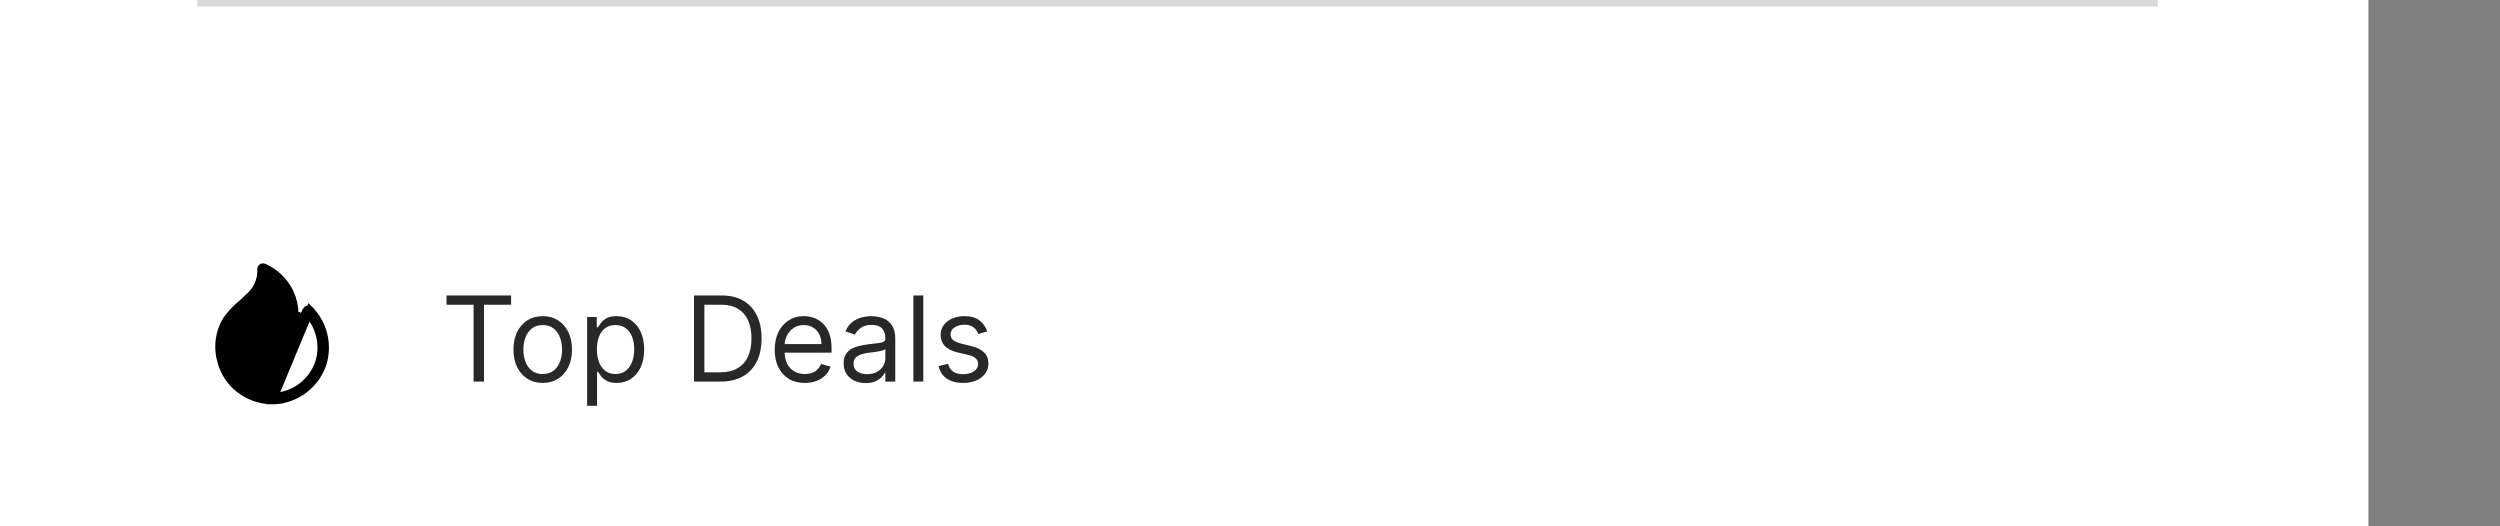 <svg width="380" height="80" viewBox="0 0 380 80" fill="none" xmlns="http://www.w3.org/2000/svg">
<rect x="0" y="0" width="380" height="80" fill="#808080" stroke="none"/>
<rect width="360" height="80" fill="white"/>
<rect width="22" height="22" transform="translate(30 40)" fill="white"/>
<path d="M47.102 47.156L47.047 47.101C46.999 47.053 46.934 47.024 46.861 47.024C46.756 47.024 46.666 47.084 46.623 47.174L46.622 47.177L46.615 47.192C46.44 47.595 46.221 47.955 45.961 48.276L45.96 48.305L45.79 48.476L45.786 48.479L45.326 48.043L44.749 48.025C44.752 47.944 44.754 47.851 44.754 47.759C44.754 46.599 44.501 45.498 44.047 44.51L44.045 44.51C43.218 42.784 41.836 41.44 40.14 40.68L40.096 40.663L40.086 40.658L40.076 40.654C40.053 40.644 40.018 40.635 39.977 40.635C39.831 40.635 39.713 40.753 39.713 40.9C39.713 40.915 39.714 40.93 39.717 40.946L39.461 40.993L39.721 40.973L39.722 40.979L39.289 41.045L39.726 41.035C39.727 41.067 39.727 41.11 39.727 41.153C39.727 42.737 39.023 44.157 37.913 45.115C37.54 45.491 37.147 45.844 36.768 46.184L36.759 46.192L36.75 46.2C35.874 46.925 35.115 47.74 34.469 48.642L34.453 48.665C33.75 49.811 33.331 51.203 33.331 52.696C33.331 53.42 33.429 54.119 33.612 54.782L33.614 54.781C34.112 56.818 35.36 58.498 37.039 59.55L37.065 59.565L37.076 59.571L37.087 59.578C38.314 60.362 39.812 60.833 41.424 60.841L47.102 47.156ZM47.102 47.156C48.52 48.632 49.39 50.636 49.39 52.844C49.39 53.758 49.241 54.634 48.987 55.386L48.987 55.386L48.983 55.397L48.967 55.447C47.953 58.241 45.464 60.332 42.393 60.78L42.393 60.781C42.077 60.82 41.756 60.841 41.43 60.841H41.424L47.102 47.156ZM46.501 48.445L46.492 48.458C45.934 49.207 45.18 49.803 44.266 50.182L44.266 50.182C44.238 50.193 44.207 50.199 44.172 50.199C44.026 50.199 43.907 50.081 43.907 49.935C43.907 49.917 43.909 49.901 43.911 49.889C44.121 49.214 44.234 48.497 44.234 47.754C44.234 45.322 43.024 43.174 41.156 41.864L40.4 41.333L40.209 42.237L40.201 42.274C39.888 43.505 39.227 44.6 38.326 45.45L38.318 45.457L38.31 45.465C37.941 45.84 37.546 46.197 37.135 46.565L37.127 46.571L37.127 46.571L37.121 46.577C36.299 47.253 35.565 48.031 34.914 48.926L35.054 49.028L34.902 48.939C34.239 50.037 33.858 51.324 33.858 52.698C33.858 53.387 33.953 54.058 34.124 54.651L34.128 54.671L34.131 54.684L34.134 54.697C34.587 56.542 35.744 58.105 37.327 59.107L37.327 59.107C38.511 59.868 39.921 60.31 41.432 60.31C41.746 60.31 42.058 60.29 42.332 60.256L42.334 60.256L42.372 60.251L42.372 60.251L42.383 60.25C45.195 59.838 47.505 57.901 48.47 55.263L48.474 55.264C48.728 54.499 48.866 53.682 48.866 52.834C48.866 51.198 48.353 49.678 47.494 48.453L47.003 47.755L46.501 48.445Z" fill="black" stroke="black" stroke-width="1.22"/>
<path d="M67.869 46.315V44.909H77.688V46.315H73.571V58H71.986V46.315H67.869ZM82.494 58.205C81.608 58.205 80.83 57.994 80.161 57.572C79.496 57.15 78.977 56.56 78.602 55.801C78.231 55.043 78.046 54.156 78.046 53.142C78.046 52.119 78.231 51.227 78.602 50.464C78.977 49.701 79.496 49.109 80.161 48.687C80.83 48.265 81.608 48.054 82.494 48.054C83.381 48.054 84.156 48.265 84.821 48.687C85.49 49.109 86.01 49.701 86.381 50.464C86.756 51.227 86.943 52.119 86.943 53.142C86.943 54.156 86.756 55.043 86.381 55.801C86.01 56.56 85.49 57.15 84.821 57.572C84.156 57.994 83.381 58.205 82.494 58.205ZM82.494 56.849C83.168 56.849 83.722 56.677 84.156 56.332C84.591 55.986 84.913 55.533 85.121 54.97C85.33 54.408 85.435 53.798 85.435 53.142C85.435 52.486 85.33 51.874 85.121 51.307C84.913 50.741 84.591 50.283 84.156 49.933C83.722 49.584 83.168 49.409 82.494 49.409C81.821 49.409 81.267 49.584 80.832 49.933C80.398 50.283 80.076 50.741 79.867 51.307C79.658 51.874 79.554 52.486 79.554 53.142C79.554 53.798 79.658 54.408 79.867 54.97C80.076 55.533 80.398 55.986 80.832 56.332C81.267 56.677 81.821 56.849 82.494 56.849ZM89.246 61.682V48.182H90.703V49.742H90.882C90.993 49.571 91.147 49.354 91.343 49.09C91.543 48.821 91.828 48.582 92.199 48.374C92.574 48.16 93.081 48.054 93.72 48.054C94.547 48.054 95.276 48.261 95.906 48.674C96.537 49.087 97.029 49.673 97.383 50.432C97.737 51.19 97.913 52.085 97.913 53.117C97.913 54.156 97.737 55.057 97.383 55.82C97.029 56.579 96.539 57.167 95.913 57.584C95.286 57.998 94.564 58.205 93.746 58.205C93.115 58.205 92.61 58.1 92.231 57.891C91.852 57.678 91.56 57.438 91.355 57.169C91.151 56.896 90.993 56.67 90.882 56.492H90.754V61.682H89.246ZM90.729 53.091C90.729 53.832 90.838 54.486 91.055 55.053C91.272 55.616 91.59 56.057 92.007 56.376C92.425 56.692 92.936 56.849 93.541 56.849C94.172 56.849 94.698 56.683 95.12 56.351C95.546 56.014 95.866 55.562 96.079 54.996C96.296 54.425 96.405 53.79 96.405 53.091C96.405 52.401 96.299 51.778 96.085 51.224C95.877 50.666 95.559 50.225 95.133 49.901C94.711 49.573 94.181 49.409 93.541 49.409C92.928 49.409 92.412 49.565 91.995 49.876C91.577 50.182 91.261 50.613 91.049 51.167C90.835 51.717 90.729 52.358 90.729 53.091ZM109.521 58H105.482V44.909H109.7C110.97 44.909 112.057 45.171 112.96 45.695C113.864 46.215 114.556 46.963 115.038 47.939C115.519 48.91 115.76 50.074 115.76 51.429C115.76 52.793 115.517 53.967 115.031 54.951C114.546 55.931 113.838 56.685 112.909 57.214C111.98 57.738 110.851 58 109.521 58ZM107.067 56.594H109.419C110.502 56.594 111.399 56.385 112.11 55.967C112.822 55.55 113.352 54.955 113.702 54.184C114.051 53.413 114.226 52.494 114.226 51.429C114.226 50.372 114.053 49.462 113.708 48.7C113.363 47.932 112.847 47.344 112.161 46.935C111.475 46.522 110.621 46.315 109.598 46.315H107.067V56.594ZM122.331 58.205C121.385 58.205 120.569 57.996 119.883 57.578C119.201 57.156 118.675 56.568 118.304 55.814C117.938 55.055 117.754 54.173 117.754 53.168C117.754 52.162 117.938 51.276 118.304 50.508C118.675 49.737 119.191 49.136 119.851 48.706C120.516 48.271 121.291 48.054 122.178 48.054C122.689 48.054 123.194 48.139 123.693 48.31C124.191 48.48 124.645 48.757 125.054 49.141C125.463 49.52 125.789 50.023 126.032 50.649C126.275 51.276 126.396 52.047 126.396 52.963V53.602H118.828V52.298H124.862C124.862 51.744 124.752 51.25 124.53 50.815C124.313 50.381 124.002 50.038 123.597 49.786C123.196 49.535 122.723 49.409 122.178 49.409C121.577 49.409 121.057 49.558 120.618 49.856C120.183 50.151 119.849 50.534 119.615 51.007C119.38 51.48 119.263 51.987 119.263 52.528V53.398C119.263 54.139 119.391 54.768 119.646 55.283C119.906 55.795 120.267 56.185 120.727 56.453C121.187 56.717 121.722 56.849 122.331 56.849C122.727 56.849 123.085 56.794 123.405 56.683C123.729 56.568 124.008 56.398 124.242 56.172C124.477 55.942 124.658 55.656 124.786 55.315L126.243 55.724C126.09 56.219 125.832 56.653 125.47 57.028C125.107 57.399 124.66 57.689 124.127 57.898C123.595 58.102 122.996 58.205 122.331 58.205ZM131.58 58.23C130.958 58.23 130.394 58.113 129.887 57.879C129.379 57.64 128.977 57.297 128.678 56.849C128.38 56.398 128.231 55.852 128.231 55.213C128.231 54.651 128.342 54.195 128.563 53.845C128.785 53.492 129.081 53.215 129.452 53.014C129.823 52.814 130.232 52.665 130.679 52.567C131.131 52.465 131.585 52.383 132.041 52.324C132.637 52.247 133.121 52.19 133.492 52.151C133.867 52.109 134.139 52.038 134.31 51.94C134.485 51.842 134.572 51.672 134.572 51.429V51.378C134.572 50.747 134.399 50.257 134.054 49.908C133.713 49.558 133.195 49.383 132.501 49.383C131.781 49.383 131.216 49.541 130.807 49.856C130.398 50.172 130.11 50.508 129.944 50.867L128.512 50.355C128.768 49.758 129.109 49.294 129.535 48.962C129.965 48.625 130.434 48.391 130.941 48.258C131.453 48.122 131.955 48.054 132.45 48.054C132.765 48.054 133.127 48.092 133.536 48.169C133.95 48.242 134.348 48.393 134.732 48.623C135.119 48.853 135.441 49.2 135.697 49.665C135.953 50.129 136.08 50.751 136.08 51.531V58H134.572V56.67H134.495C134.393 56.883 134.222 57.111 133.984 57.354C133.745 57.597 133.428 57.804 133.031 57.974C132.635 58.145 132.151 58.23 131.58 58.23ZM131.811 56.875C132.407 56.875 132.91 56.758 133.319 56.523C133.732 56.289 134.044 55.986 134.252 55.616C134.465 55.245 134.572 54.855 134.572 54.446V53.065C134.508 53.142 134.367 53.212 134.15 53.276C133.937 53.336 133.69 53.389 133.409 53.436C133.132 53.479 132.861 53.517 132.597 53.551C132.337 53.581 132.126 53.606 131.964 53.628C131.572 53.679 131.205 53.762 130.865 53.877C130.528 53.988 130.255 54.156 130.046 54.382C129.842 54.604 129.74 54.906 129.74 55.29C129.74 55.814 129.933 56.21 130.321 56.479C130.713 56.743 131.21 56.875 131.811 56.875ZM140.342 44.909V58H138.834V44.909H140.342ZM150.06 50.381L148.705 50.764C148.619 50.538 148.494 50.319 148.328 50.106C148.166 49.889 147.944 49.709 147.663 49.569C147.382 49.428 147.021 49.358 146.583 49.358C145.982 49.358 145.481 49.496 145.08 49.773C144.684 50.046 144.486 50.394 144.486 50.815C144.486 51.19 144.622 51.486 144.895 51.704C145.168 51.921 145.594 52.102 146.173 52.247L147.631 52.605C148.509 52.818 149.163 53.144 149.593 53.583C150.024 54.018 150.239 54.578 150.239 55.264C150.239 55.827 150.077 56.33 149.753 56.773C149.433 57.216 148.986 57.565 148.411 57.821C147.835 58.077 147.166 58.205 146.404 58.205C145.402 58.205 144.573 57.987 143.917 57.553C143.261 57.118 142.845 56.483 142.671 55.648L144.102 55.29C144.239 55.818 144.497 56.215 144.876 56.479C145.259 56.743 145.76 56.875 146.378 56.875C147.081 56.875 147.639 56.726 148.053 56.428C148.47 56.125 148.679 55.763 148.679 55.341C148.679 55 148.56 54.715 148.321 54.484C148.083 54.25 147.716 54.075 147.222 53.96L145.585 53.577C144.686 53.364 144.026 53.033 143.604 52.586C143.186 52.134 142.977 51.57 142.977 50.892C142.977 50.338 143.133 49.848 143.444 49.422C143.759 48.996 144.188 48.661 144.729 48.418C145.274 48.175 145.892 48.054 146.583 48.054C147.554 48.054 148.317 48.267 148.871 48.693C149.429 49.119 149.825 49.682 150.06 50.381Z" fill="#282828"/>
<rect x="30" width="298" height="1" fill="#D9D9D9"/>
</svg>
